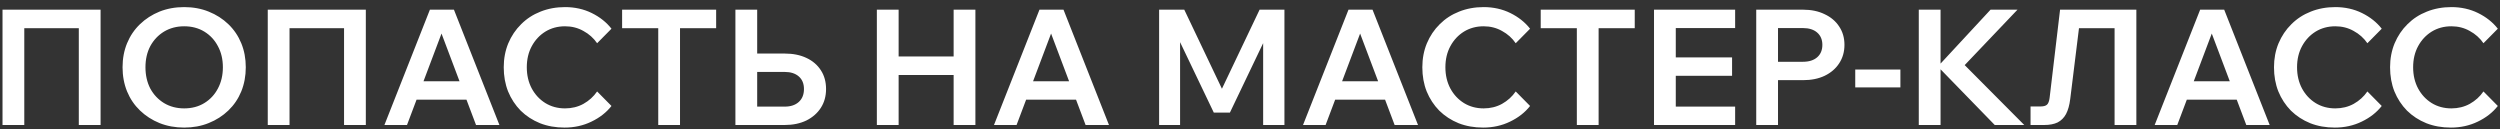 <?xml version="1.0" encoding="UTF-8"?> <svg xmlns="http://www.w3.org/2000/svg" width="310" height="16" viewBox="0 0 310 16" fill="none"><rect x="0" y="0" width="310" height="16" fill="#333333" stroke="none"/><path d="M0.312 15.5V1.2H12.472V15.5H9.772V1.84L11.112 3.5H1.552L3.012 1.84V15.5H0.312ZM22.837 15.82C21.731 15.82 20.711 15.633 19.777 15.26C18.857 14.887 18.051 14.367 17.357 13.7C16.664 13.033 16.131 12.247 15.757 11.34C15.384 10.42 15.197 9.42 15.197 8.34C15.197 7.26 15.384 6.267 15.757 5.36C16.131 4.453 16.664 3.667 17.357 3C18.051 2.333 18.857 1.813 19.777 1.44C20.711 1.067 21.731 0.88 22.837 0.88C23.944 0.88 24.957 1.067 25.877 1.44C26.811 1.813 27.624 2.333 28.317 3C29.011 3.667 29.544 4.453 29.917 5.36C30.291 6.267 30.477 7.26 30.477 8.34C30.477 9.42 30.291 10.42 29.917 11.34C29.544 12.247 29.011 13.033 28.317 13.7C27.624 14.367 26.811 14.887 25.877 15.26C24.957 15.633 23.944 15.82 22.837 15.82ZM22.837 13.44C23.784 13.44 24.617 13.22 25.337 12.78C26.057 12.34 26.617 11.74 27.017 10.98C27.431 10.207 27.637 9.327 27.637 8.34C27.637 7.353 27.431 6.48 27.017 5.72C26.617 4.96 26.057 4.36 25.337 3.92C24.617 3.48 23.784 3.26 22.837 3.26C21.904 3.26 21.071 3.48 20.337 3.92C19.617 4.36 19.051 4.96 18.637 5.72C18.237 6.48 18.037 7.353 18.037 8.34C18.037 9.327 18.237 10.207 18.637 10.98C19.051 11.74 19.617 12.34 20.337 12.78C21.071 13.22 21.904 13.44 22.837 13.44ZM33.202 15.5V1.2H45.362V15.5H42.662V1.84L44.002 3.5H34.442L35.902 1.84V15.5H33.202ZM59.008 12.36H50.528V10.08H59.008V12.36ZM61.928 15.5H59.028L54.348 3.1H55.148L50.468 15.5H47.668L53.308 1.2H56.288L61.928 15.5ZM74.043 11.34L75.823 13.14C75.196 13.94 74.37 14.587 73.343 15.08C72.33 15.573 71.216 15.82 70.003 15.82C68.896 15.82 67.883 15.64 66.963 15.28C66.043 14.907 65.243 14.387 64.563 13.72C63.896 13.04 63.376 12.247 63.003 11.34C62.643 10.433 62.463 9.433 62.463 8.34C62.463 7.273 62.65 6.287 63.023 5.38C63.41 4.46 63.943 3.667 64.623 3C65.303 2.32 66.103 1.8 67.023 1.44C67.956 1.067 68.97 0.88 70.063 0.88C71.276 0.88 72.383 1.127 73.383 1.62C74.383 2.113 75.196 2.76 75.823 3.56L74.043 5.36C73.603 4.72 73.036 4.213 72.343 3.84C71.663 3.453 70.903 3.26 70.063 3.26C69.156 3.26 68.343 3.48 67.623 3.92C66.916 4.36 66.356 4.96 65.943 5.72C65.53 6.48 65.323 7.353 65.323 8.34C65.323 9.327 65.53 10.207 65.943 10.98C66.356 11.74 66.916 12.34 67.623 12.78C68.343 13.22 69.156 13.44 70.063 13.44C70.903 13.44 71.663 13.253 72.343 12.88C73.036 12.493 73.603 11.98 74.043 11.34ZM84.322 15.5H81.622V3.3H84.322V15.5ZM88.802 3.5H77.142V1.2H88.802V3.5ZM91.191 15.5V1.2H93.891V13.48L93.651 13.22H97.311C98.044 13.22 98.624 13.027 99.051 12.64C99.477 12.253 99.691 11.72 99.691 11.04C99.691 10.373 99.477 9.853 99.051 9.48C98.624 9.107 98.044 8.92 97.311 8.92H92.491V6.64H97.291C98.331 6.64 99.231 6.82 99.991 7.18C100.764 7.54 101.364 8.053 101.791 8.72C102.217 9.373 102.431 10.147 102.431 11.04C102.431 11.92 102.217 12.693 101.791 13.36C101.364 14.027 100.764 14.553 99.991 14.94C99.217 15.313 98.317 15.5 97.291 15.5H91.191ZM118.25 15.5V1.2H120.95V15.5H118.25ZM111.43 15.5H108.73V1.2H111.43V15.5ZM111.23 9.3V7H118.45V9.3H111.23ZM134.594 12.36H126.114V10.08H134.594V12.36ZM137.514 15.5H134.614L129.934 3.1H130.734L126.054 15.5H123.254L128.894 1.2H131.874L137.514 15.5ZM152.51 13.96H150.51L144.93 2.3L146.33 2.28V15.5H143.73V1.2H146.85L152.07 12.16H150.97L156.19 1.2H159.27V15.5H156.63V2.28L158.09 2.3L152.51 13.96ZM172.914 12.36H164.434V10.08H172.914V12.36ZM175.834 15.5H172.934L168.254 3.1H169.054L164.374 15.5H161.574L167.214 1.2H170.194L175.834 15.5ZM187.949 11.34L189.729 13.14C189.102 13.94 188.276 14.587 187.249 15.08C186.236 15.573 185.122 15.82 183.909 15.82C182.802 15.82 181.789 15.64 180.869 15.28C179.949 14.907 179.149 14.387 178.469 13.72C177.802 13.04 177.282 12.247 176.909 11.34C176.549 10.433 176.369 9.433 176.369 8.34C176.369 7.273 176.556 6.287 176.929 5.38C177.316 4.46 177.849 3.667 178.529 3C179.209 2.32 180.009 1.8 180.929 1.44C181.862 1.067 182.876 0.88 183.969 0.88C185.182 0.88 186.289 1.127 187.289 1.62C188.289 2.113 189.102 2.76 189.729 3.56L187.949 5.36C187.509 4.72 186.942 4.213 186.249 3.84C185.569 3.453 184.809 3.26 183.969 3.26C183.062 3.26 182.249 3.48 181.529 3.92C180.822 4.36 180.262 4.96 179.849 5.72C179.436 6.48 179.229 7.353 179.229 8.34C179.229 9.327 179.436 10.207 179.849 10.98C180.262 11.74 180.822 12.34 181.529 12.78C182.249 13.22 183.062 13.44 183.969 13.44C184.809 13.44 185.569 13.253 186.249 12.88C186.942 12.493 187.509 11.98 187.949 11.34ZM198.228 15.5H195.528V3.3H198.228V15.5ZM202.708 3.5H191.048V1.2H202.708V3.5ZM215.157 15.5H205.097V1.2H215.157V3.48H207.797V13.22H215.157V15.5ZM214.777 9.4H207.597V7.12H214.777V9.4ZM220.473 15.5H217.773V1.2H223.573C224.599 1.2 225.493 1.387 226.253 1.76C227.026 2.12 227.626 2.627 228.053 3.28C228.493 3.933 228.713 4.693 228.713 5.56C228.713 6.427 228.493 7.193 228.053 7.86C227.626 8.513 227.026 9.027 226.253 9.4C225.493 9.76 224.599 9.94 223.573 9.94H220.273V7.66H223.573C224.319 7.66 224.906 7.473 225.333 7.1C225.759 6.727 225.973 6.213 225.973 5.56C225.973 4.92 225.759 4.413 225.333 4.04C224.906 3.667 224.319 3.48 223.573 3.48H220.473V15.5ZM235.65 10.84H230.05V8.62H235.65V10.84ZM240.629 15.5H237.929V1.2H240.629V15.5ZM251.009 15.5H247.349L240.129 8.08H240.449L246.829 1.2H250.169L243.349 8.36V7.8L251.009 15.5ZM251.788 15.5V13.2H253.028C253.401 13.2 253.668 13.127 253.828 12.98C253.988 12.833 254.094 12.56 254.148 12.16L255.448 1.2H264.908V15.5H262.208V1.6L263.608 3.5H256.068L258.028 1.6L256.708 12.28C256.614 13.04 256.441 13.66 256.188 14.14C255.934 14.607 255.588 14.953 255.148 15.18C254.708 15.393 254.148 15.5 253.468 15.5H251.788ZM278.52 12.36H270.04V10.08H278.52V12.36ZM281.44 15.5H278.54L273.86 3.1H274.66L269.98 15.5H267.18L272.82 1.2H275.8L281.44 15.5ZM293.555 11.34L295.335 13.14C294.708 13.94 293.881 14.587 292.855 15.08C291.841 15.573 290.728 15.82 289.515 15.82C288.408 15.82 287.395 15.64 286.475 15.28C285.555 14.907 284.755 14.387 284.075 13.72C283.408 13.04 282.888 12.247 282.515 11.34C282.155 10.433 281.975 9.433 281.975 8.34C281.975 7.273 282.161 6.287 282.535 5.38C282.921 4.46 283.455 3.667 284.135 3C284.815 2.32 285.615 1.8 286.535 1.44C287.468 1.067 288.481 0.88 289.575 0.88C290.788 0.88 291.895 1.127 292.895 1.62C293.895 2.113 294.708 2.76 295.335 3.56L293.555 5.36C293.115 4.72 292.548 4.213 291.855 3.84C291.175 3.453 290.415 3.26 289.575 3.26C288.668 3.26 287.855 3.48 287.135 3.92C286.428 4.36 285.868 4.96 285.455 5.72C285.041 6.48 284.835 7.353 284.835 8.34C284.835 9.327 285.041 10.207 285.455 10.98C285.868 11.74 286.428 12.34 287.135 12.78C287.855 13.22 288.668 13.44 289.575 13.44C290.415 13.44 291.175 13.253 291.855 12.88C292.548 12.493 293.115 11.98 293.555 11.34ZM307.949 11.34L309.729 13.14C309.102 13.94 308.276 14.587 307.249 15.08C306.236 15.573 305.122 15.82 303.909 15.82C302.802 15.82 301.789 15.64 300.869 15.28C299.949 14.907 299.149 14.387 298.469 13.72C297.802 13.04 297.282 12.247 296.909 11.34C296.549 10.433 296.369 9.433 296.369 8.34C296.369 7.273 296.556 6.287 296.929 5.38C297.316 4.46 297.849 3.667 298.529 3C299.209 2.32 300.009 1.8 300.929 1.44C301.862 1.067 302.876 0.88 303.969 0.88C305.182 0.88 306.289 1.127 307.289 1.62C308.289 2.113 309.102 2.76 309.729 3.56L307.949 5.36C307.509 4.72 306.942 4.213 306.249 3.84C305.569 3.453 304.809 3.26 303.969 3.26C303.062 3.26 302.249 3.48 301.529 3.92C300.822 4.36 300.262 4.96 299.849 5.72C299.436 6.48 299.229 7.353 299.229 8.34C299.229 9.327 299.436 10.207 299.849 10.98C300.262 11.74 300.822 12.34 301.529 12.78C302.249 13.22 303.062 13.44 303.969 13.44C304.809 13.44 305.569 13.253 306.249 12.88C306.942 12.493 307.509 11.98 307.949 11.34Z" fill="white"></path></svg> 
